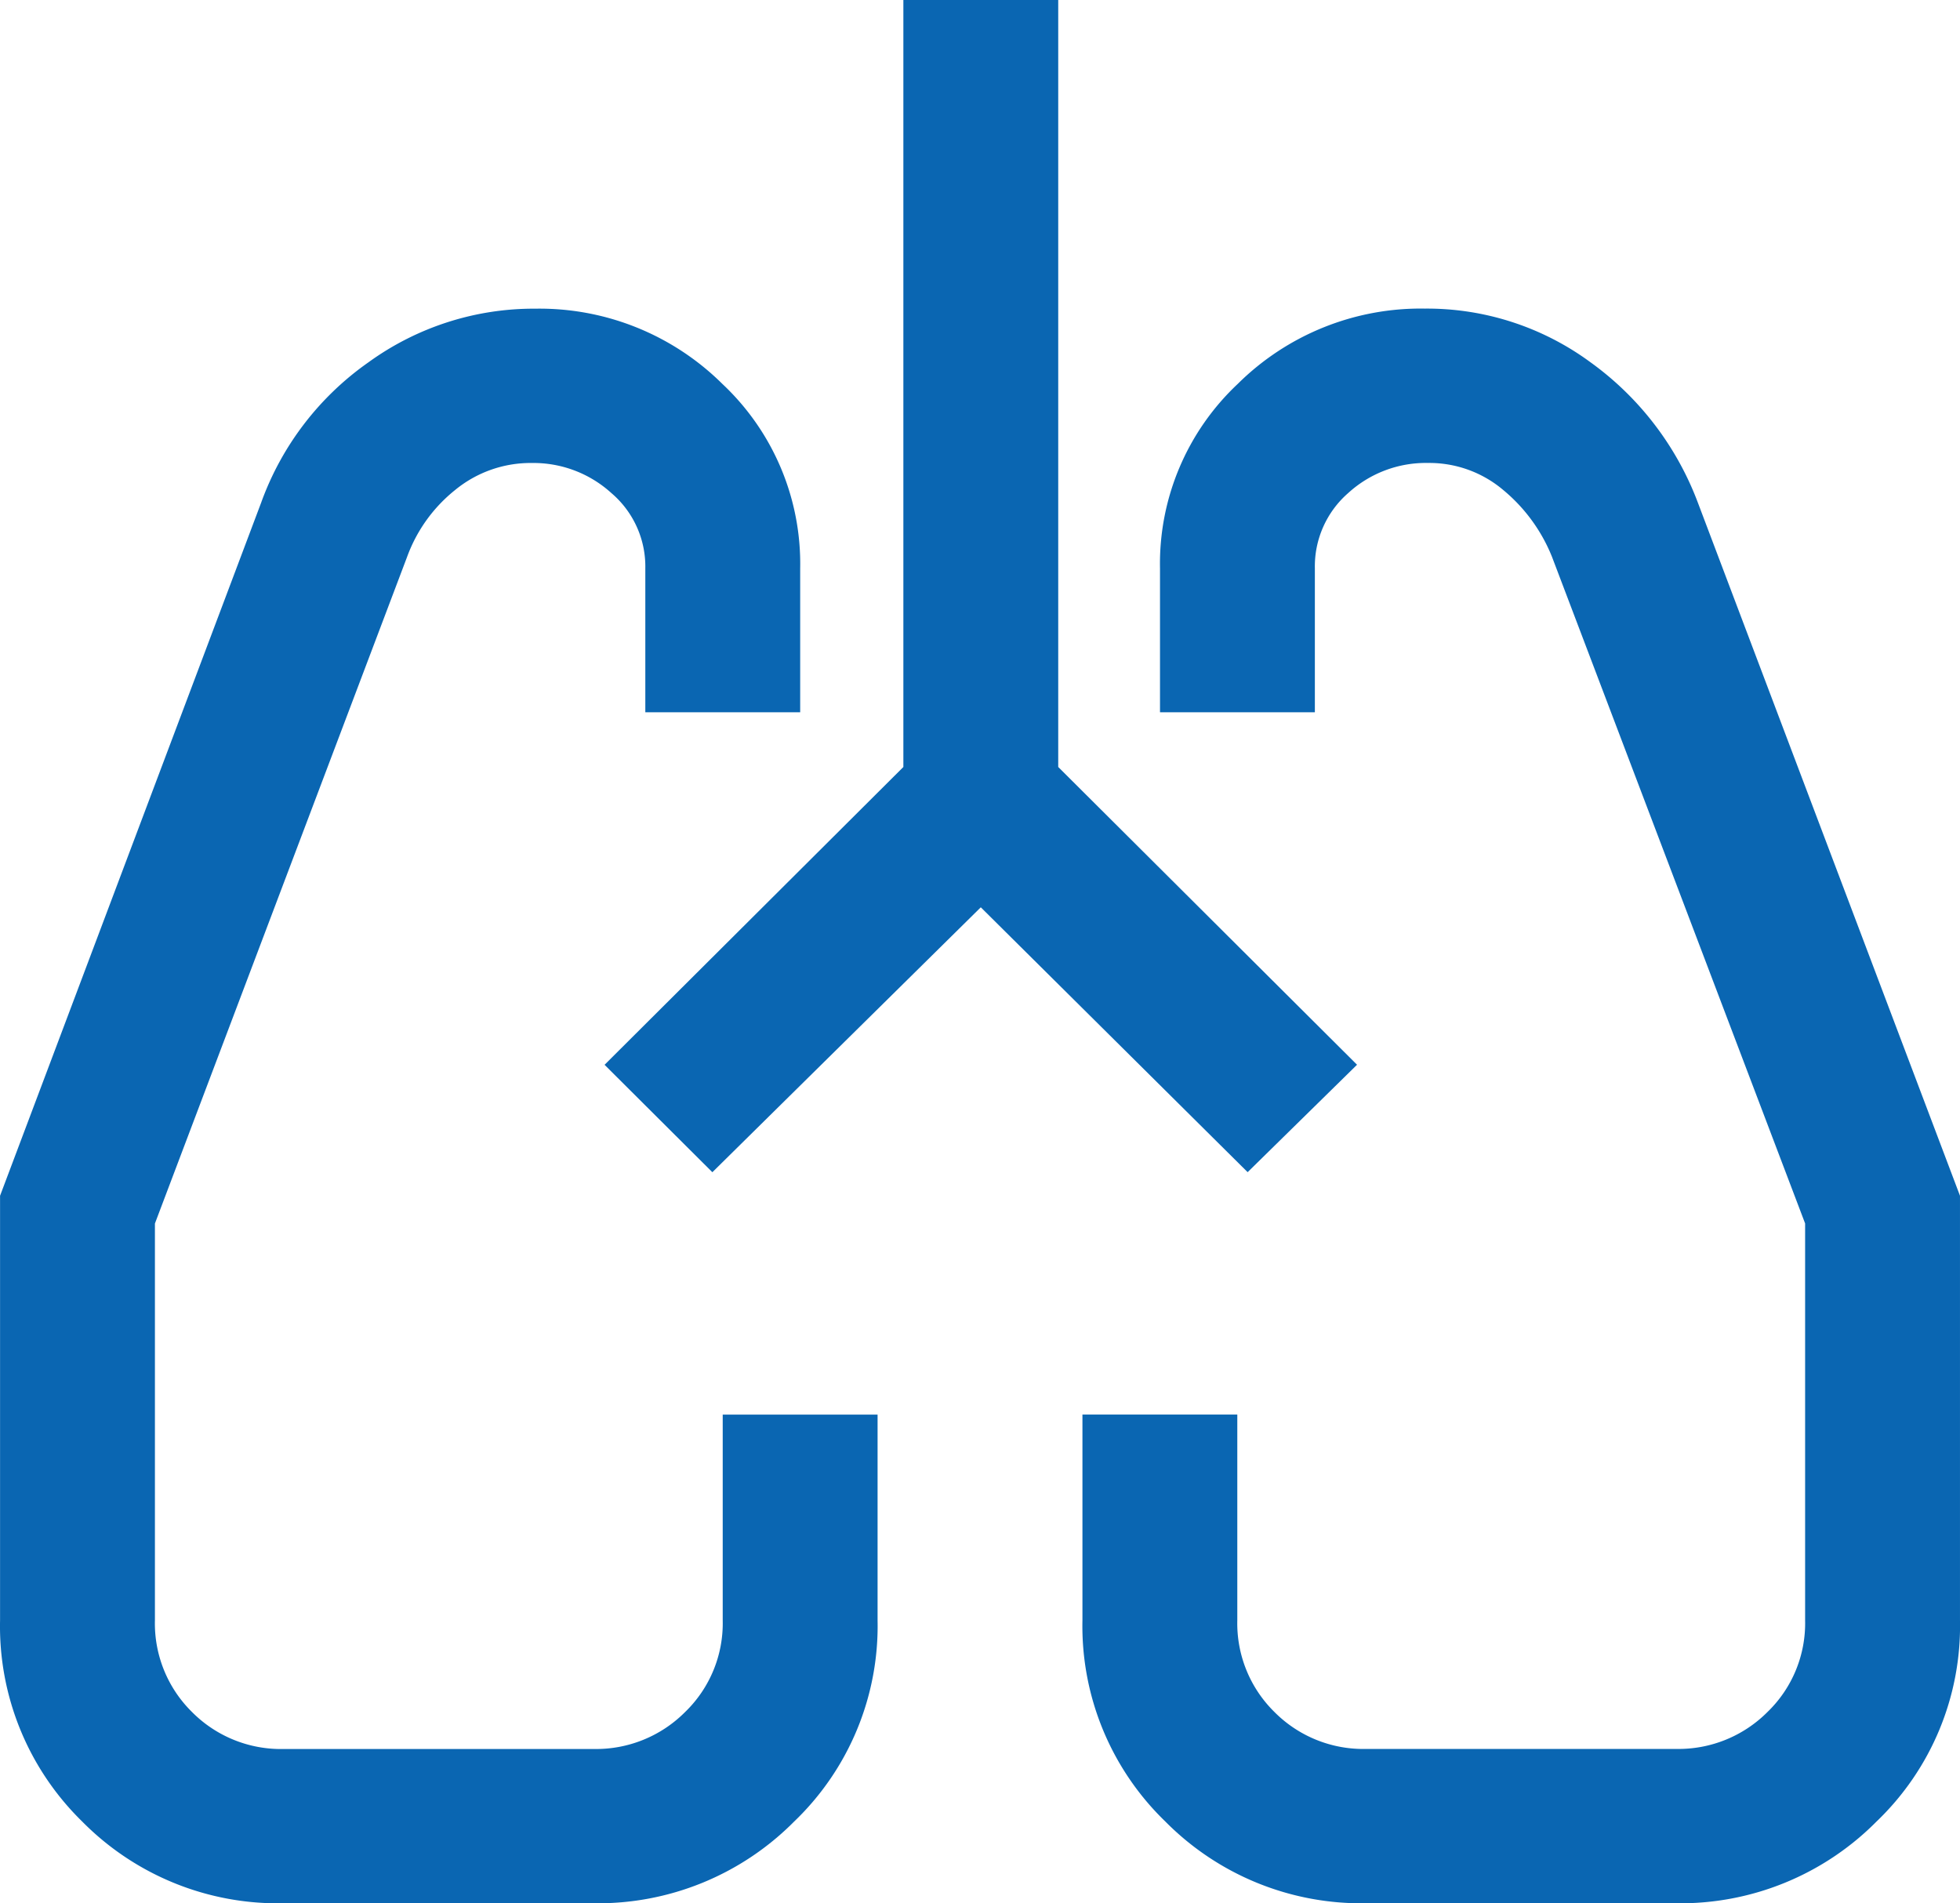 <svg xmlns="http://www.w3.org/2000/svg" width="172" height="167" viewBox="0 0 172 167">
  <path id="icon" d="M124.916-703a24.119,24.119,0,0,1-17.71-7.178,23.942,23.942,0,0,1-7.2-17.646v-37.254l22.911-60.811a25.667,25.667,0,0,1,9.426-12.325,24.7,24.7,0,0,1,14.636-4.7,22.782,22.782,0,0,1,16.412,6.6,21.641,21.641,0,0,1,6.83,16.2V-807.5h-13.59v-12.621a8.466,8.466,0,0,0-2.979-6.614,10.158,10.158,0,0,0-6.952-2.639,10.433,10.433,0,0,0-6.76,2.37,13.369,13.369,0,0,0-4.217,5.876l-22.127,58.485v34.824a10.9,10.9,0,0,0,3.256,8.04,10.979,10.979,0,0,0,8.069,3.244H152.1a11.021,11.021,0,0,0,8.023-3.244,10.821,10.821,0,0,0,3.3-8.04v-18.054h13.59v18.054a23.755,23.755,0,0,1-7.318,17.646A24.228,24.228,0,0,1,152.1-703h-27.18Zm122.17,0h-27.18a24.178,24.178,0,0,1-17.648-7.178,23.838,23.838,0,0,1-7.267-17.646v-18.054h13.59v18.054a10.9,10.9,0,0,0,3.256,8.04,10.979,10.979,0,0,0,8.069,3.244h27.18a11.021,11.021,0,0,0,8.023-3.244,10.82,10.82,0,0,0,3.3-8.04v-34.824L236.2-821.131a14.725,14.725,0,0,0-4.286-5.876,10.04,10.04,0,0,0-6.6-2.37,10.1,10.1,0,0,0-7,2.639,8.532,8.532,0,0,0-2.927,6.614V-807.5h-13.59v-12.621a21.641,21.641,0,0,1,6.83-16.2,22.781,22.781,0,0,1,16.412-6.6,24.2,24.2,0,0,1,14.522,4.7A26.786,26.786,0,0,1,249-825.888l23,60.811v37.254a23.754,23.754,0,0,1-7.318,17.646,24.228,24.228,0,0,1-17.6,7.178ZM153.054-776.569ZM218.948-776.569Zm-32.877-13.819-23.556,23.245-9.46-9.426L179.276-802.7V-870h13.59v67.3l26.222,26.126-9.6,9.426Z" transform="translate(-100.001 869.999)" fill="#0a66b2"/>
</svg>
